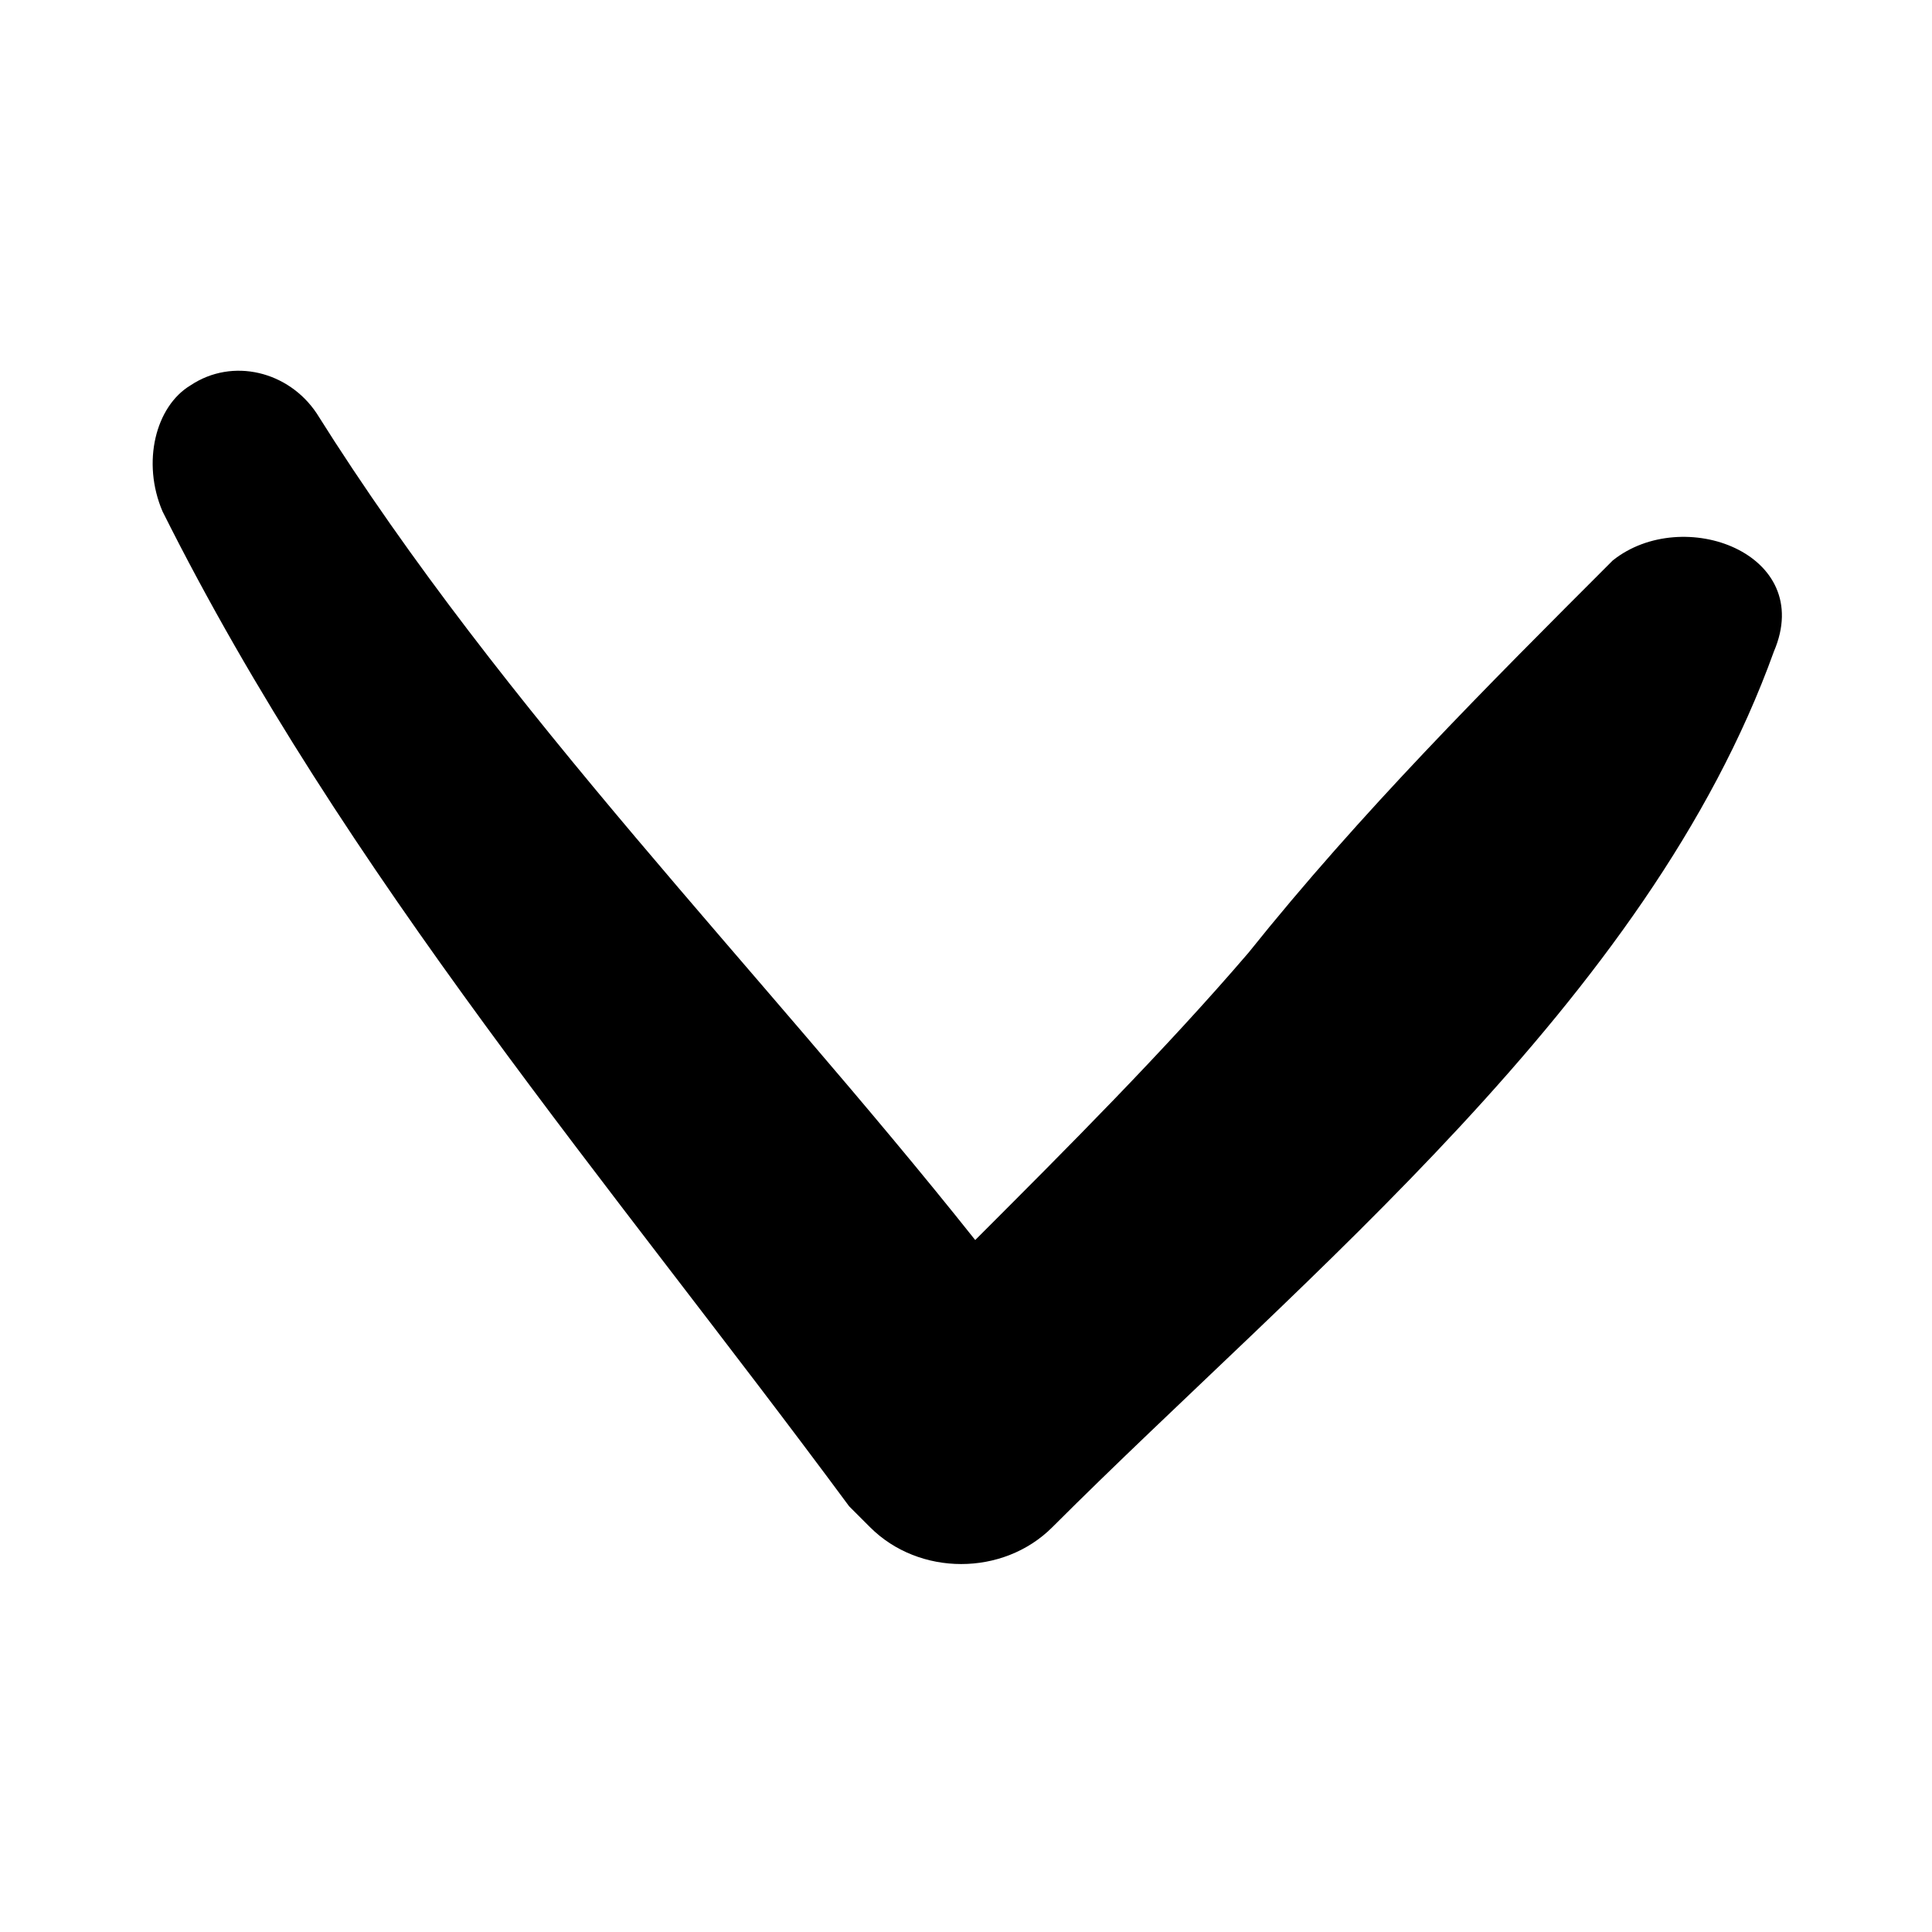 <?xml version="1.0" encoding="utf-8"?>
<!-- Generator: Adobe Illustrator 28.1.0, SVG Export Plug-In . SVG Version: 6.00 Build 0)  -->
<svg version="1.1" id="Calque_1" xmlns="http://www.w3.org/2000/svg" xmlns:xlink="http://www.w3.org/1999/xlink" x="0px" y="0px"
	 viewBox="0 0 19.5 19.5" style="enable-background:new 0 0 19.5 19.5;" xml:space="preserve">
<g id="up-arrow" transform="translate(9.348 0) rotate(45)">
	<path id="Tracé_95" d="M11.8,10c0,0.7-0.6,1.3-1.3,1.3c-0.1,0-0.2,0-0.3,0c-4-0.6-8.1-0.9-12-2.2C-2.3,8.9-2.6,8.4-2.5,8
		c0.1-0.5,0.6-0.8,1.1-0.7c0,0,0,0,0,0C2.1,8.1,5.7,8.1,9.2,8.5c0-1.3,0-2.7-0.1-4C8.9,2.7,8.9,0.9,8.9-0.9c0.1-0.9,1.4-1.5,1.8-0.5
		C12.3,2,11.8,6.4,11.8,10L11.8,10z"/>
</g>
</svg>
